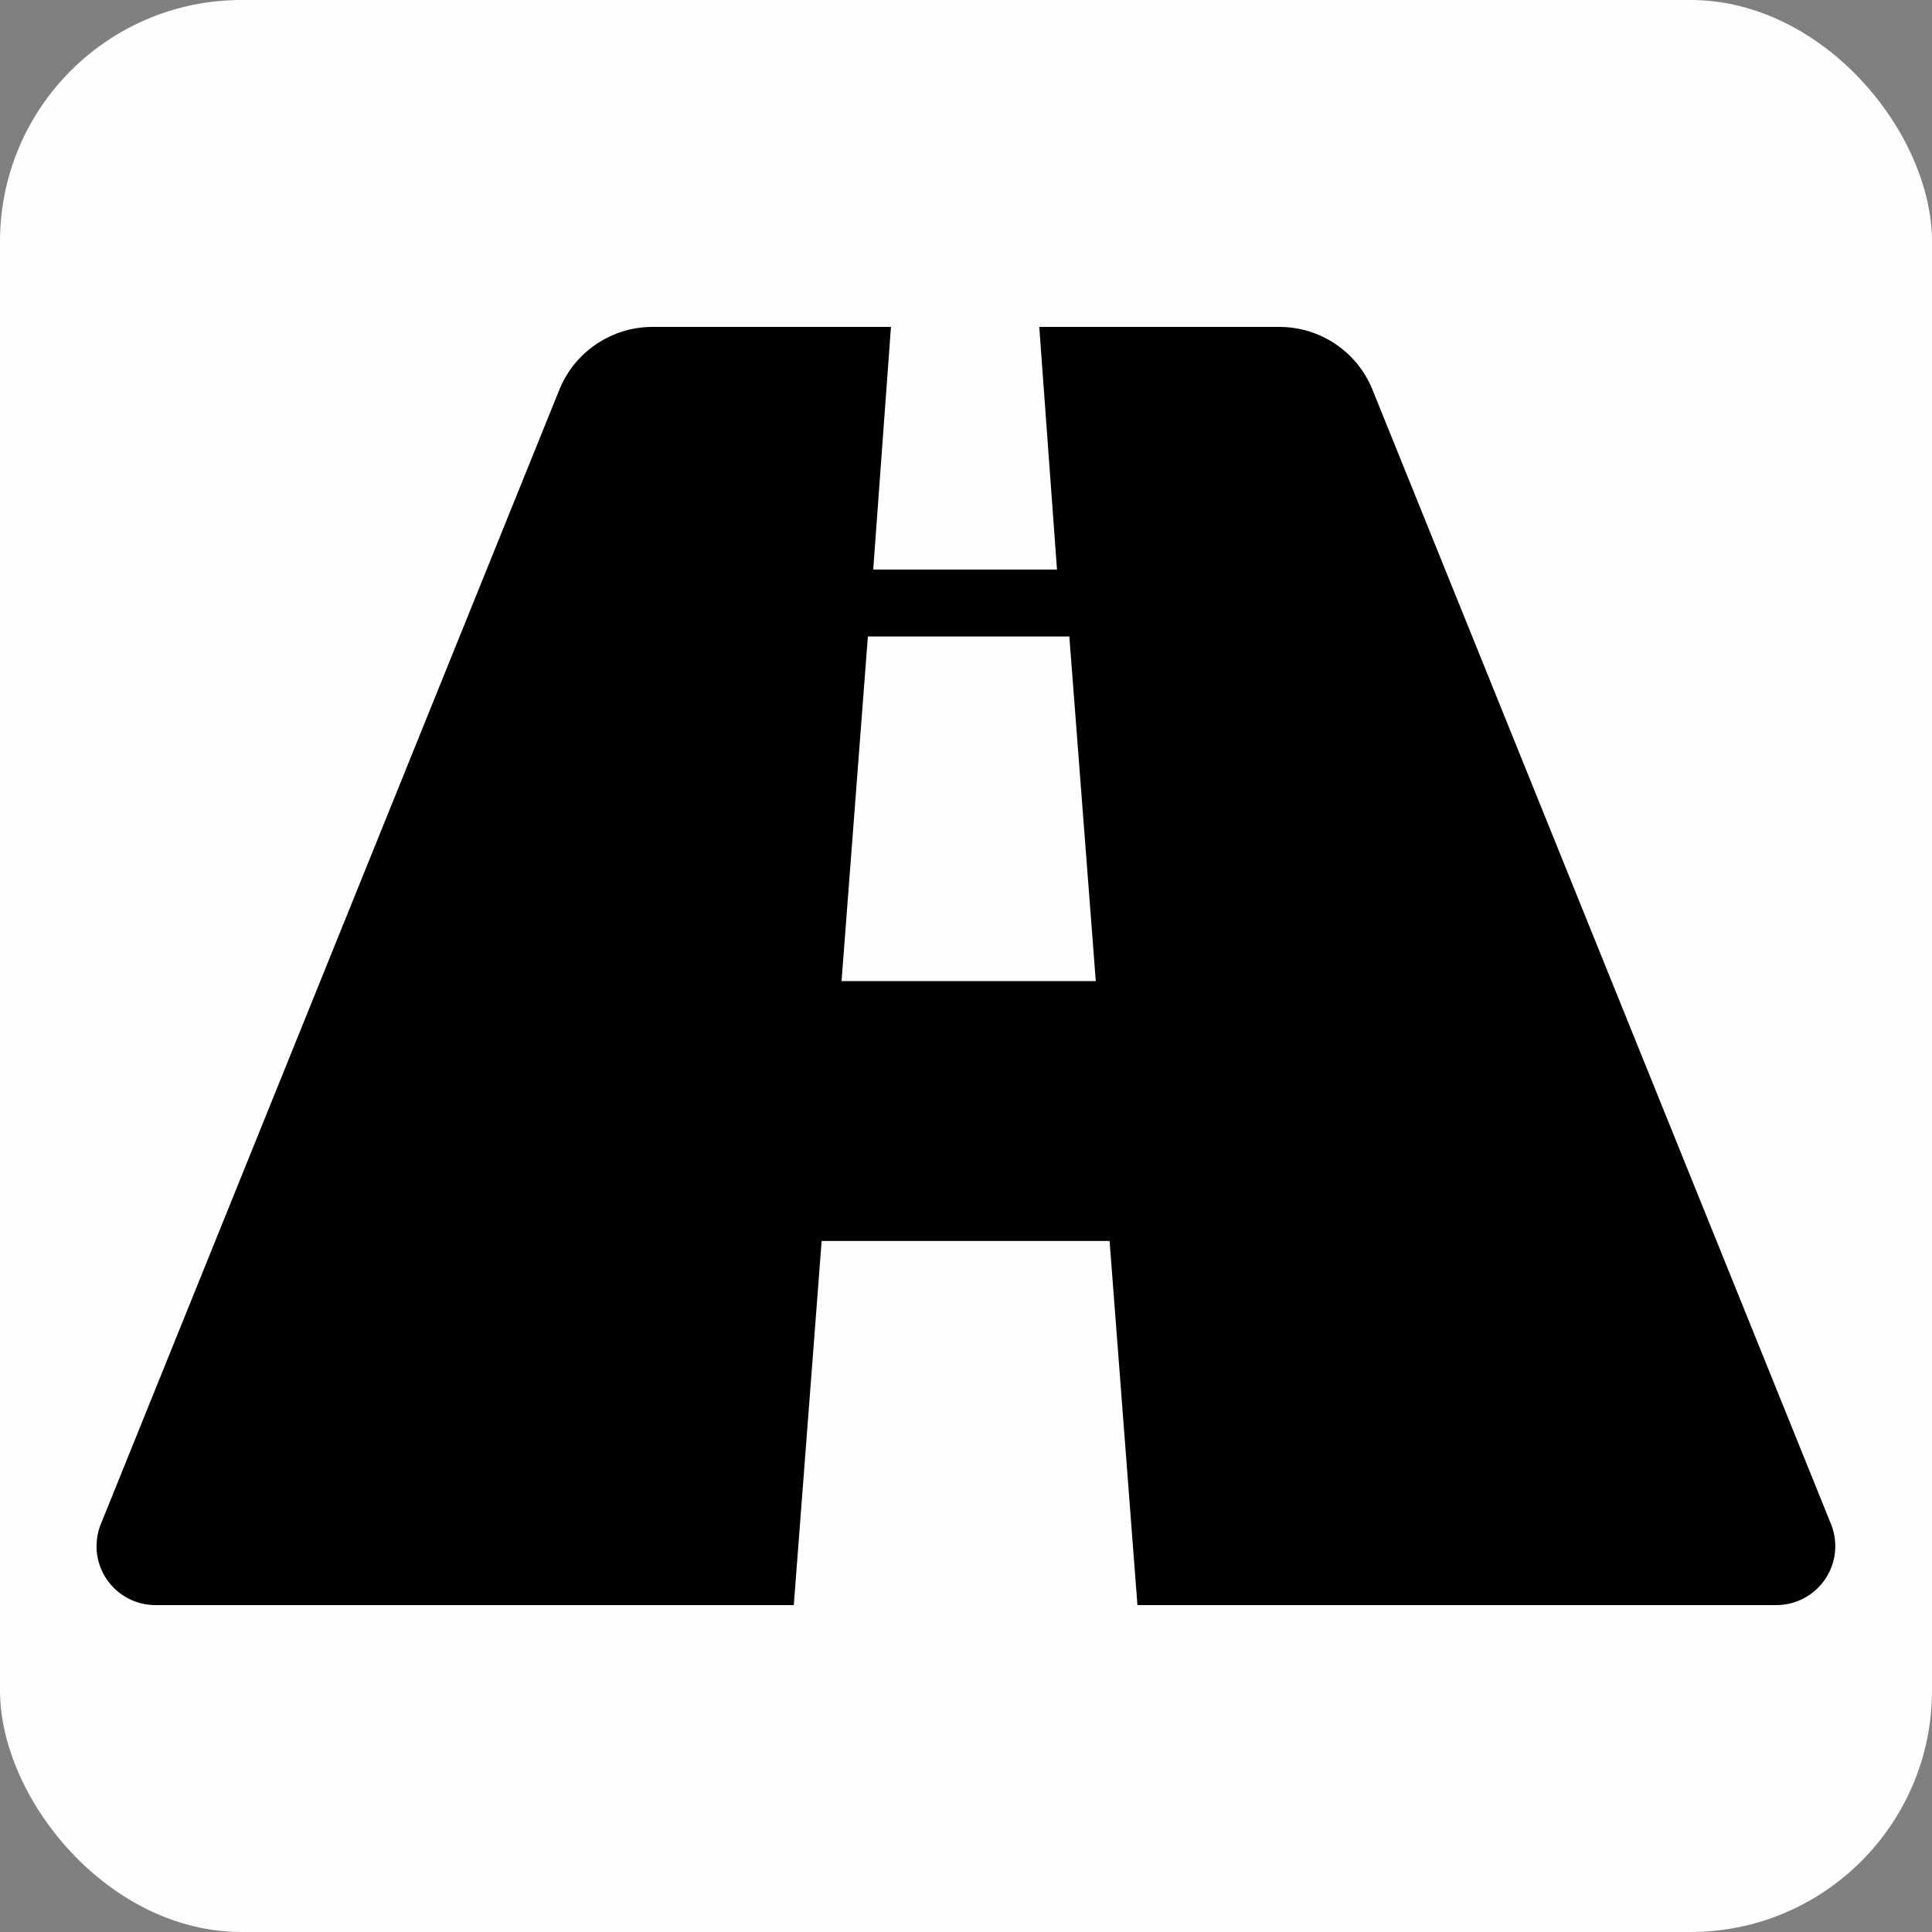 <?xml version="1.0" encoding="UTF-8"?> <!-- Creator: CorelDRAW X6 --> <svg xmlns="http://www.w3.org/2000/svg" xmlns:xlink="http://www.w3.org/1999/xlink" xml:space="preserve" width="200mm" height="200mm" style="shape-rendering:geometricPrecision; text-rendering:geometricPrecision; image-rendering:optimizeQuality; fill-rule:evenodd; clip-rule:evenodd" viewBox="0 0 30382 30382"><rect x="0" y="0" width="30382" height="30382" fill="#808080" stroke="none"/> <defs> <style type="text/css"> <![CDATA[ .fil0 {fill:#FEFEFE} .fil1 {fill:black} ]]> </style> </defs> <g id="Слой_x0020_1">  <rect class="fil0" width="30382" height="30382" rx="3798" ry="3798"></rect> <path class="fil1" d="M2433 25241l10050 0 438 -5726 4528 0 438 5726 10050 0c511,-2 924,-416 924,-927 0,-119 -23,-236 -67,-346l-7222 -17867c-248,-583 -820,-960 -1454,-960 -3,0 -6,0 -9,0l-3766 0 279 3816 -2890 0 279 -3816 -3752 0c-643,1 -1222,392 -1463,988l-7222 17867c-37,102 -56,210 -56,318 0,507 407,920 914,927l0 0zm11215 -15232l3168 0 416 5419 -3998 0 414 -5419z"></path> </g> </svg> 